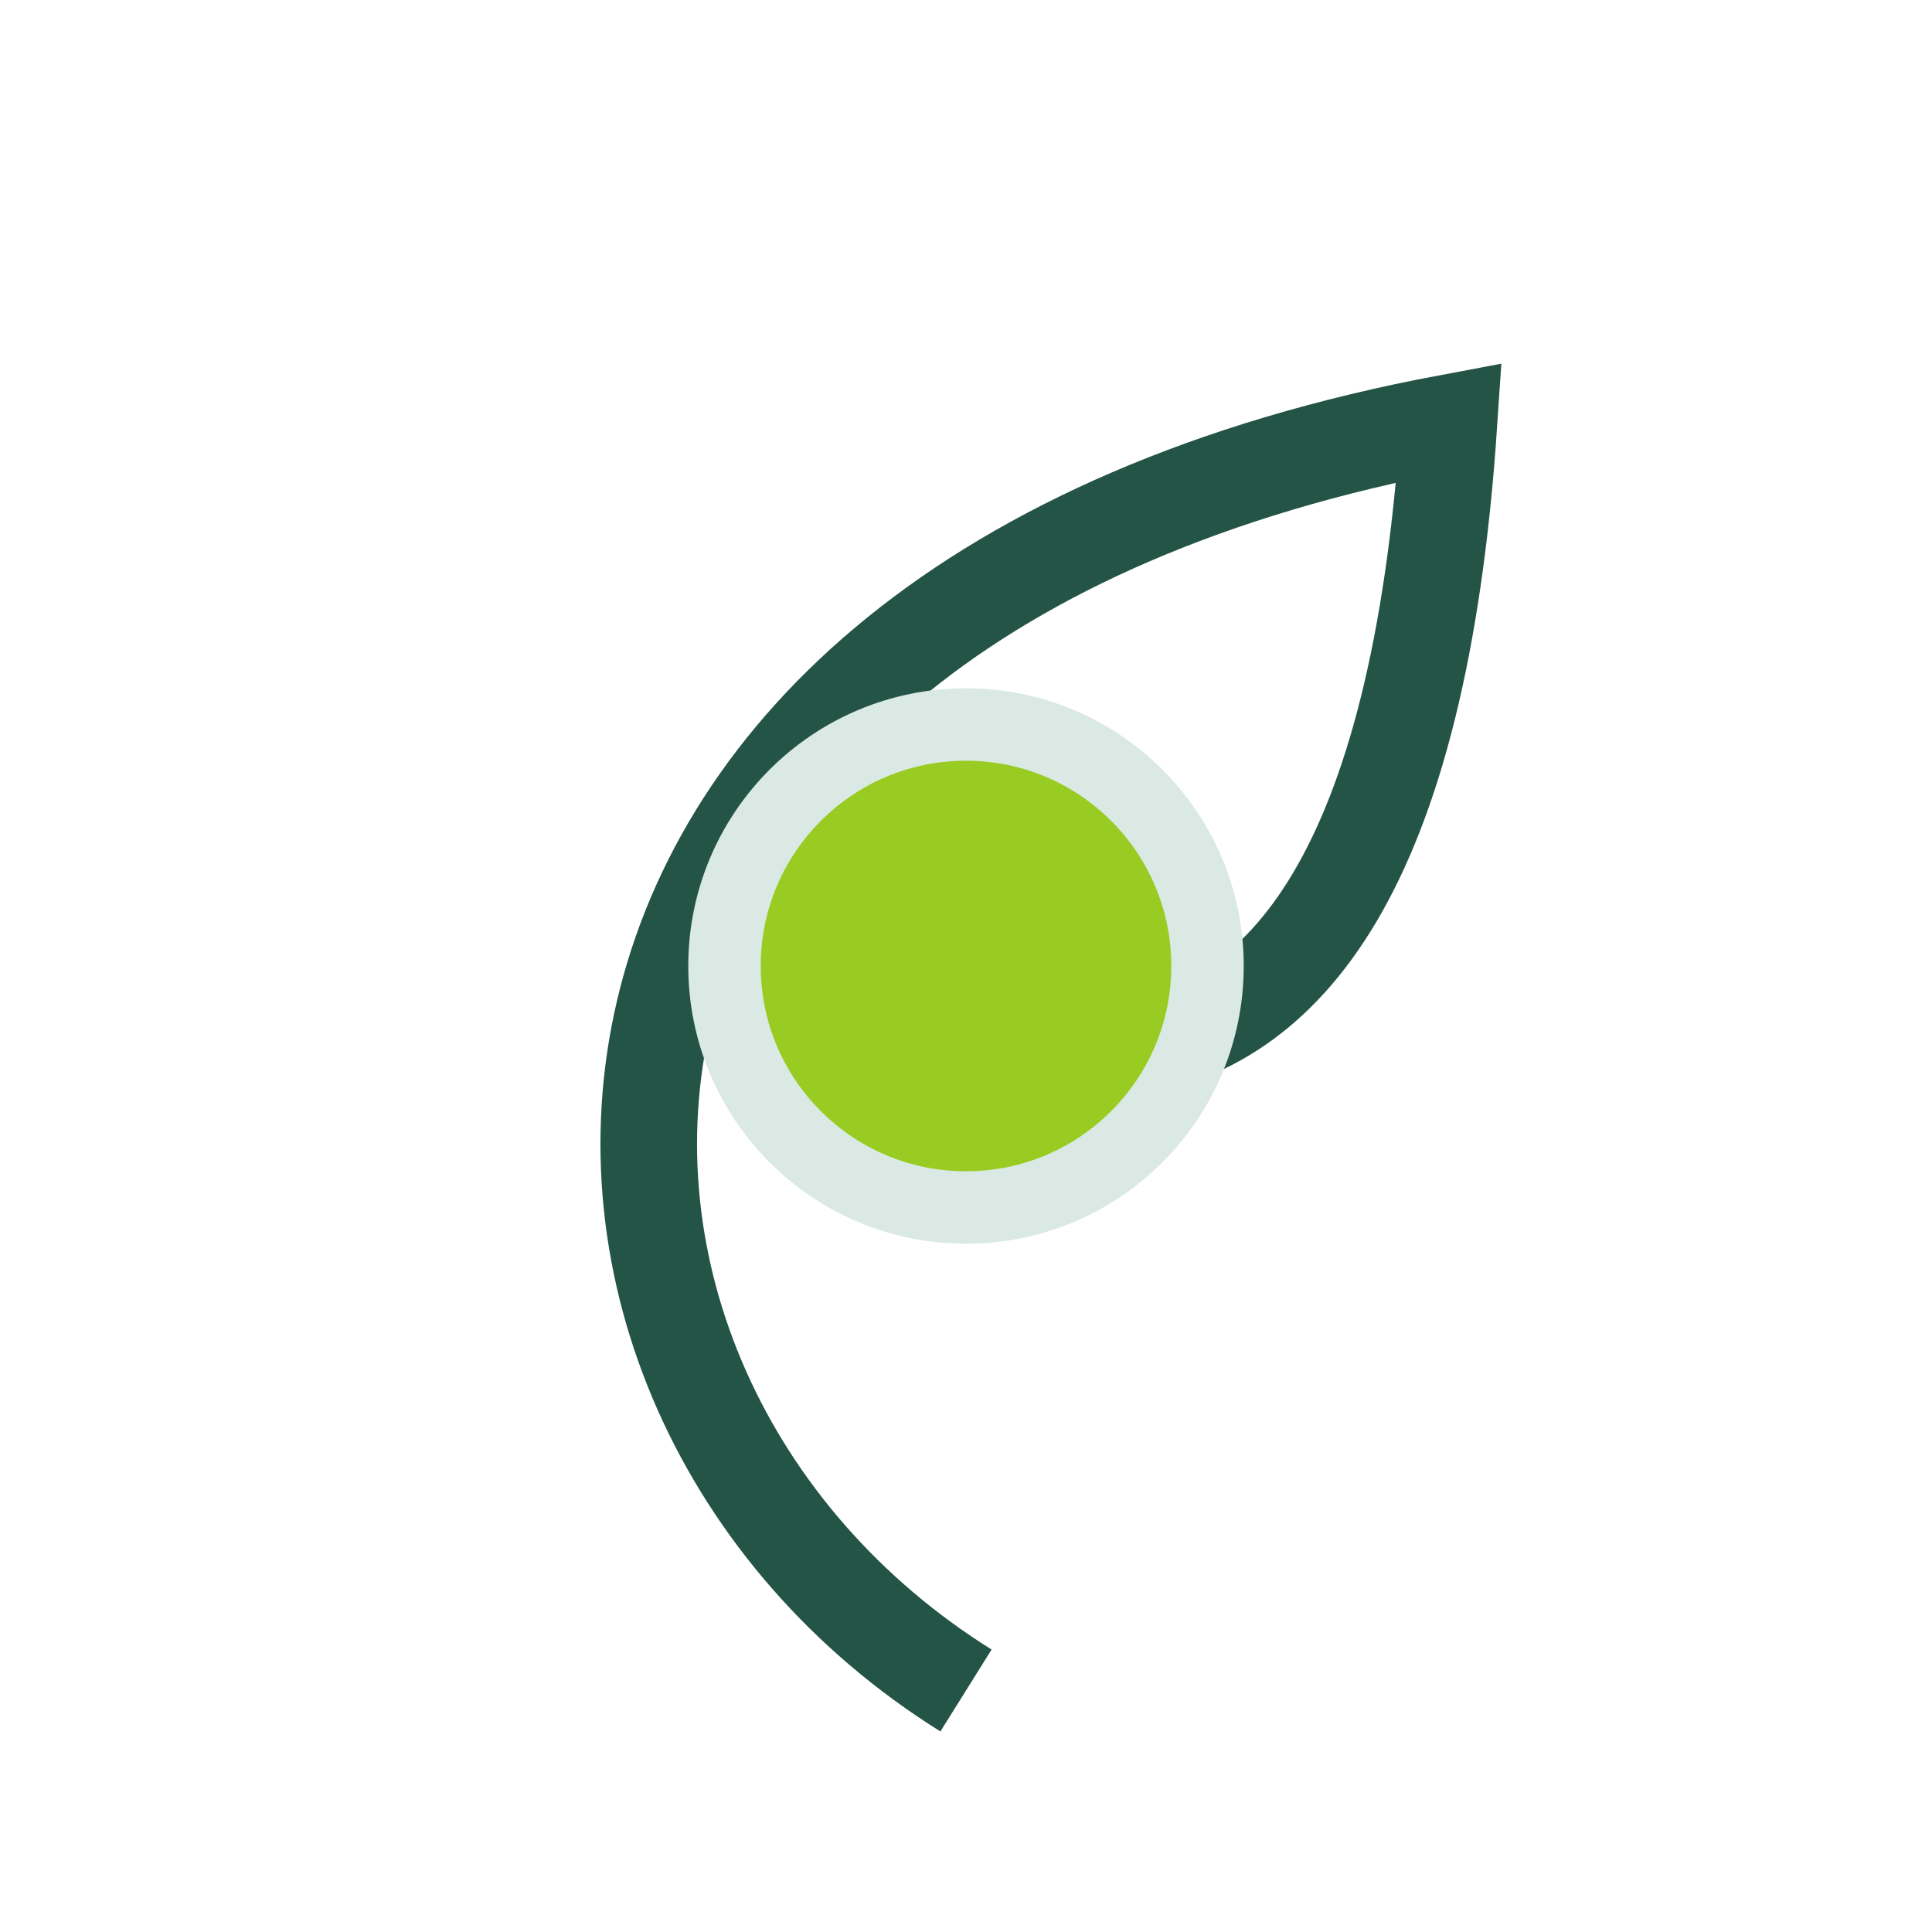 <?xml version="1.0" encoding="UTF-8"?>
<svg xmlns="http://www.w3.org/2000/svg" width="32" height="32" viewBox="0 0 32 32"><path d="M16 28c-8-5-8-18 8-21-1 15-9 10-13 8" fill="none" stroke="#245446" stroke-width="1.6"/><circle cx="16" cy="16" r="4" fill="#99CC22" stroke="#DAE9E3" stroke-width="1.2"/></svg>